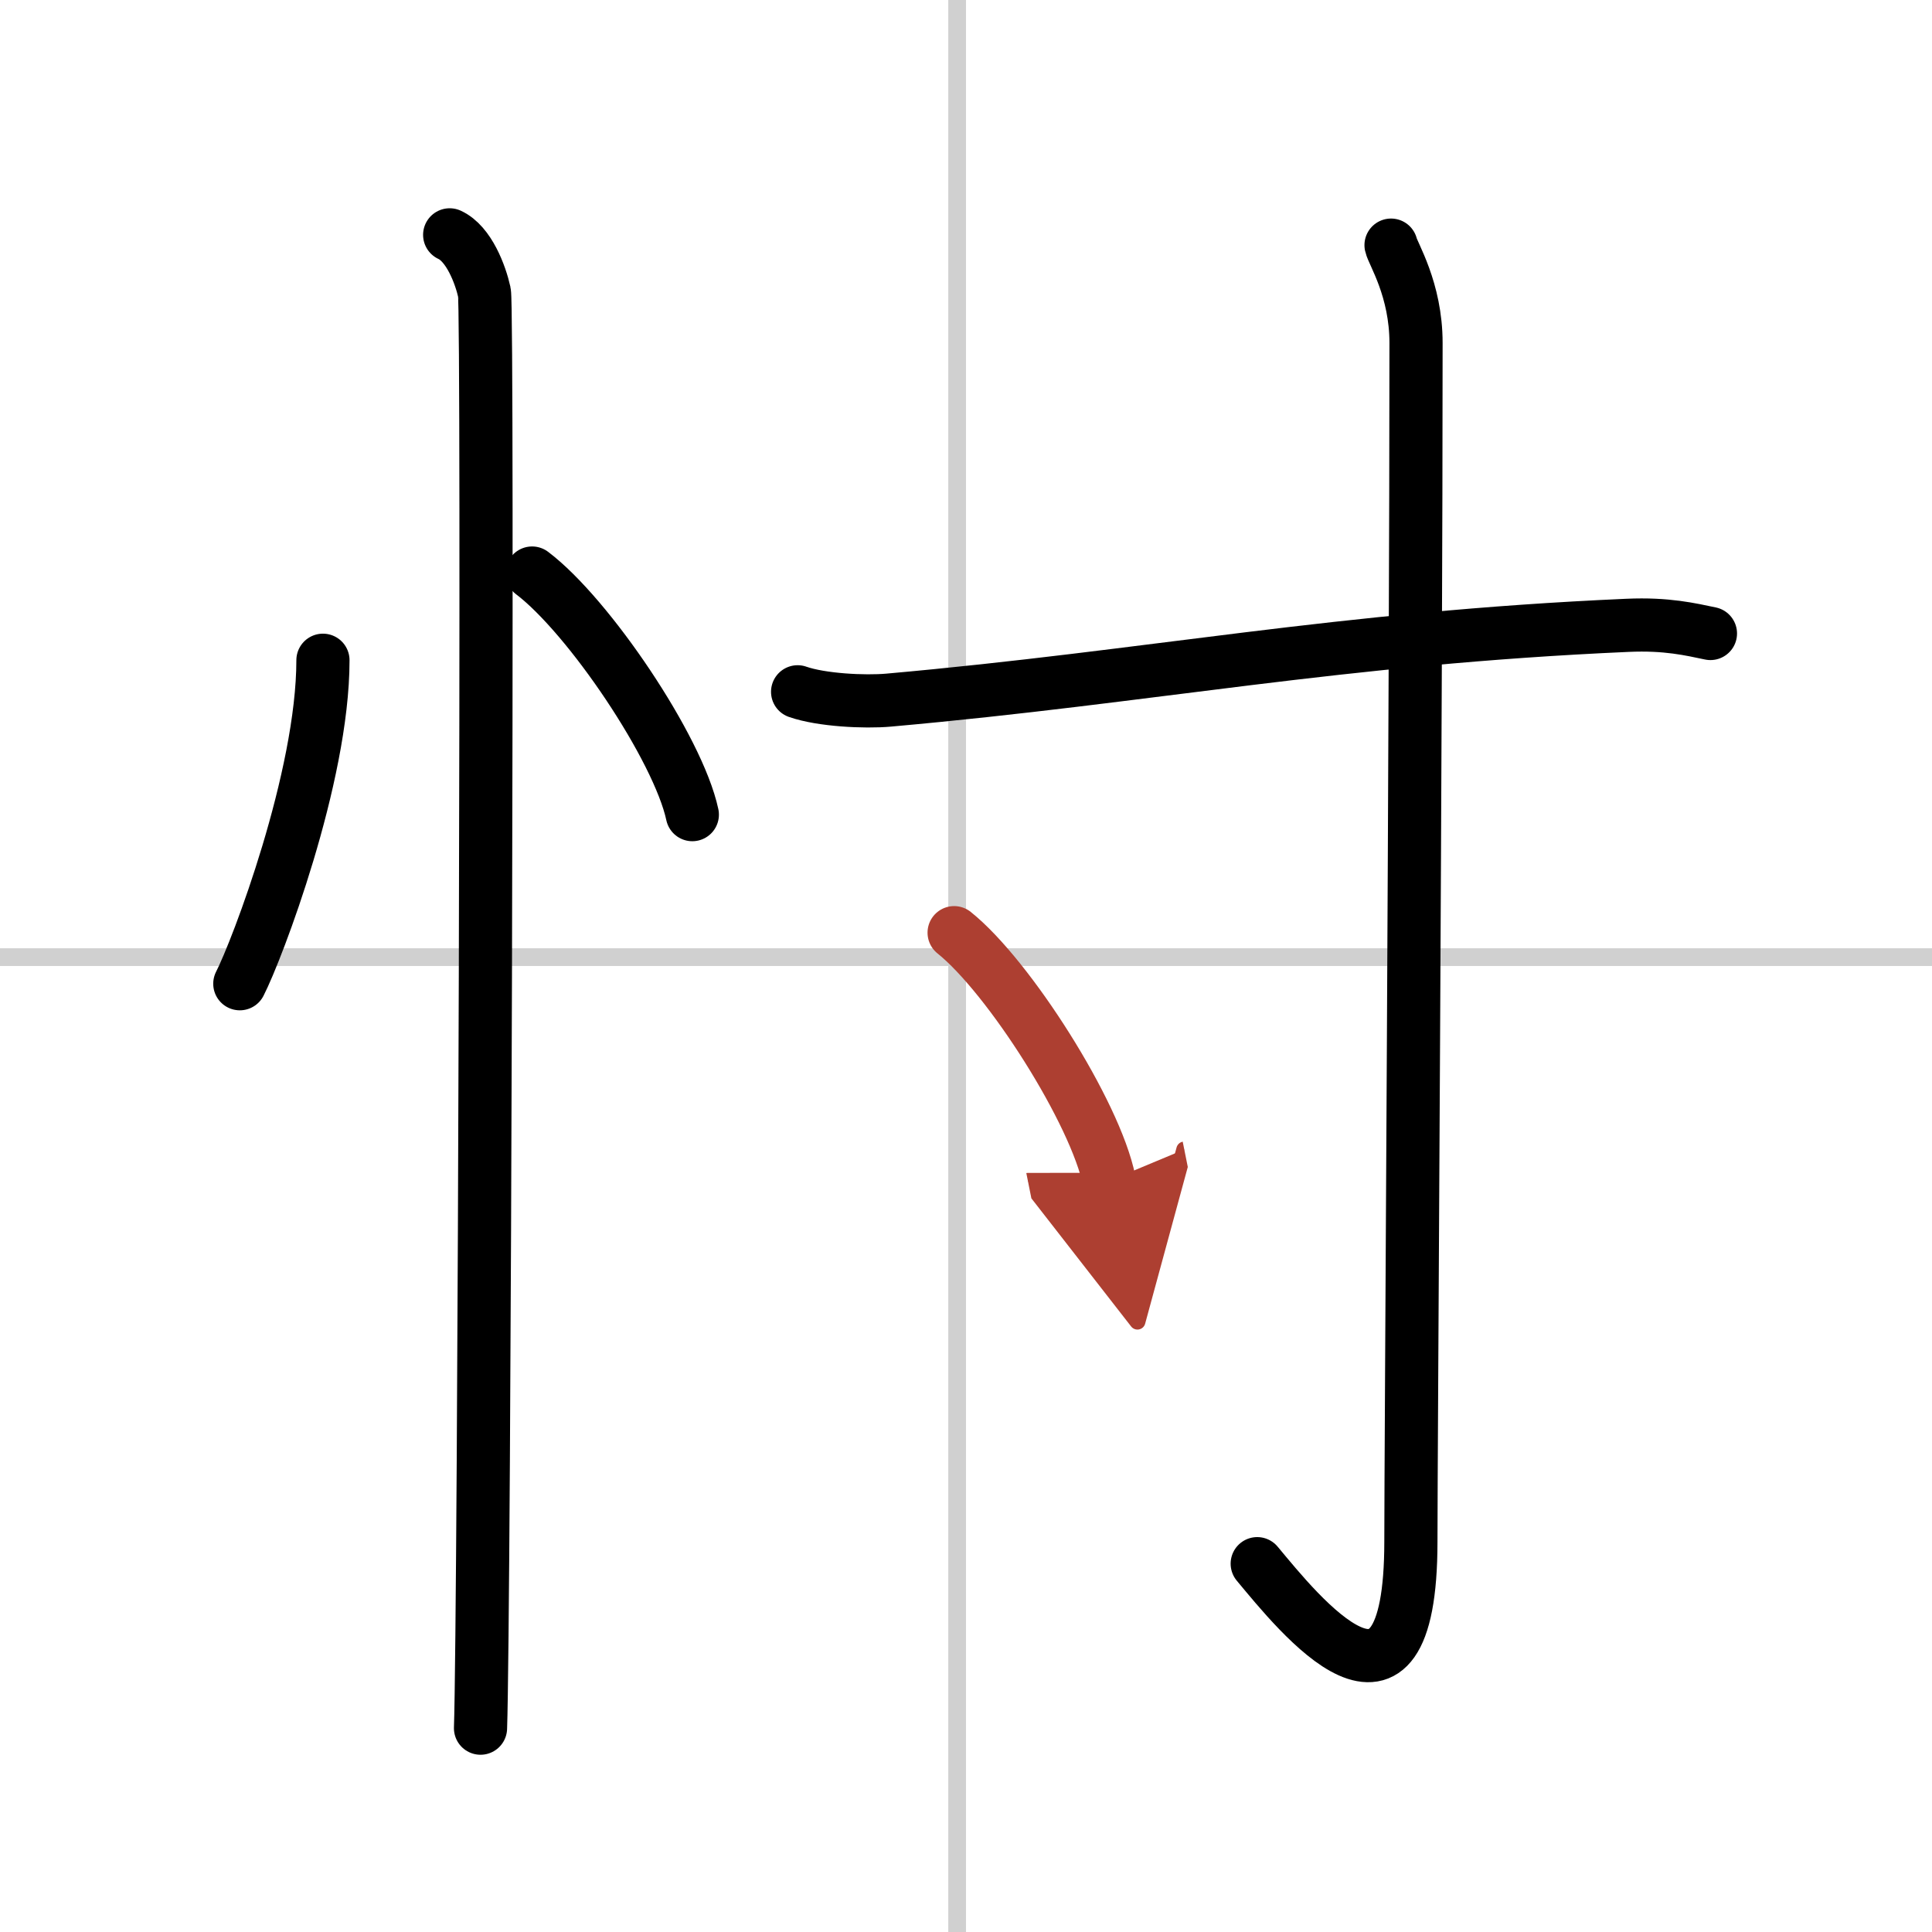 <svg width="400" height="400" viewBox="0 0 109 109" xmlns="http://www.w3.org/2000/svg"><defs><marker id="a" markerWidth="4" orient="auto" refX="1" refY="5" viewBox="0 0 10 10"><polyline points="0 0 10 5 0 10 1 5" fill="#ad3f31" stroke="#ad3f31"/></marker></defs><g fill="none" stroke="#000" stroke-linecap="round" stroke-linejoin="round" stroke-width="3"><rect width="100%" height="100%" fill="#fff" stroke="#fff"/><line x1="54" x2="54" y2="109" stroke="#d0d0d0" stroke-width="1"/><line x2="109" y1="54" y2="54" stroke="#d0d0d0" stroke-width="1"/><path d="m18.22 37.25c0 6.61-3.72 16.36-4.69 18.25"/><path d="m30.02 32.33c3.19 2.41 8.24 9.89 9.04 13.63"/><path d="m25.37 13.25c1.09 0.5 1.74 2.25 1.96 3.25s0 74.75-0.22 81"/><path d="m45 39.03c1.34 0.47 3.78 0.59 5.13 0.47 14.82-1.32 25.36-3.5 41.69-4.22 2.22-0.1 3.57 0.23 4.68 0.46"/><path d="m78.48 13.83c0.1 0.48 1.41 2.49 1.41 5.52 0 20.4-0.29 62.66-0.29 67.62 0 12.03-6.35 4.03-8.67 1.25"/><path d="m53.83 52.62c3.09 2.47 7.98 10.16 8.75 14" marker-end="url(#a)" stroke="#ad3f31"/></g></svg>
